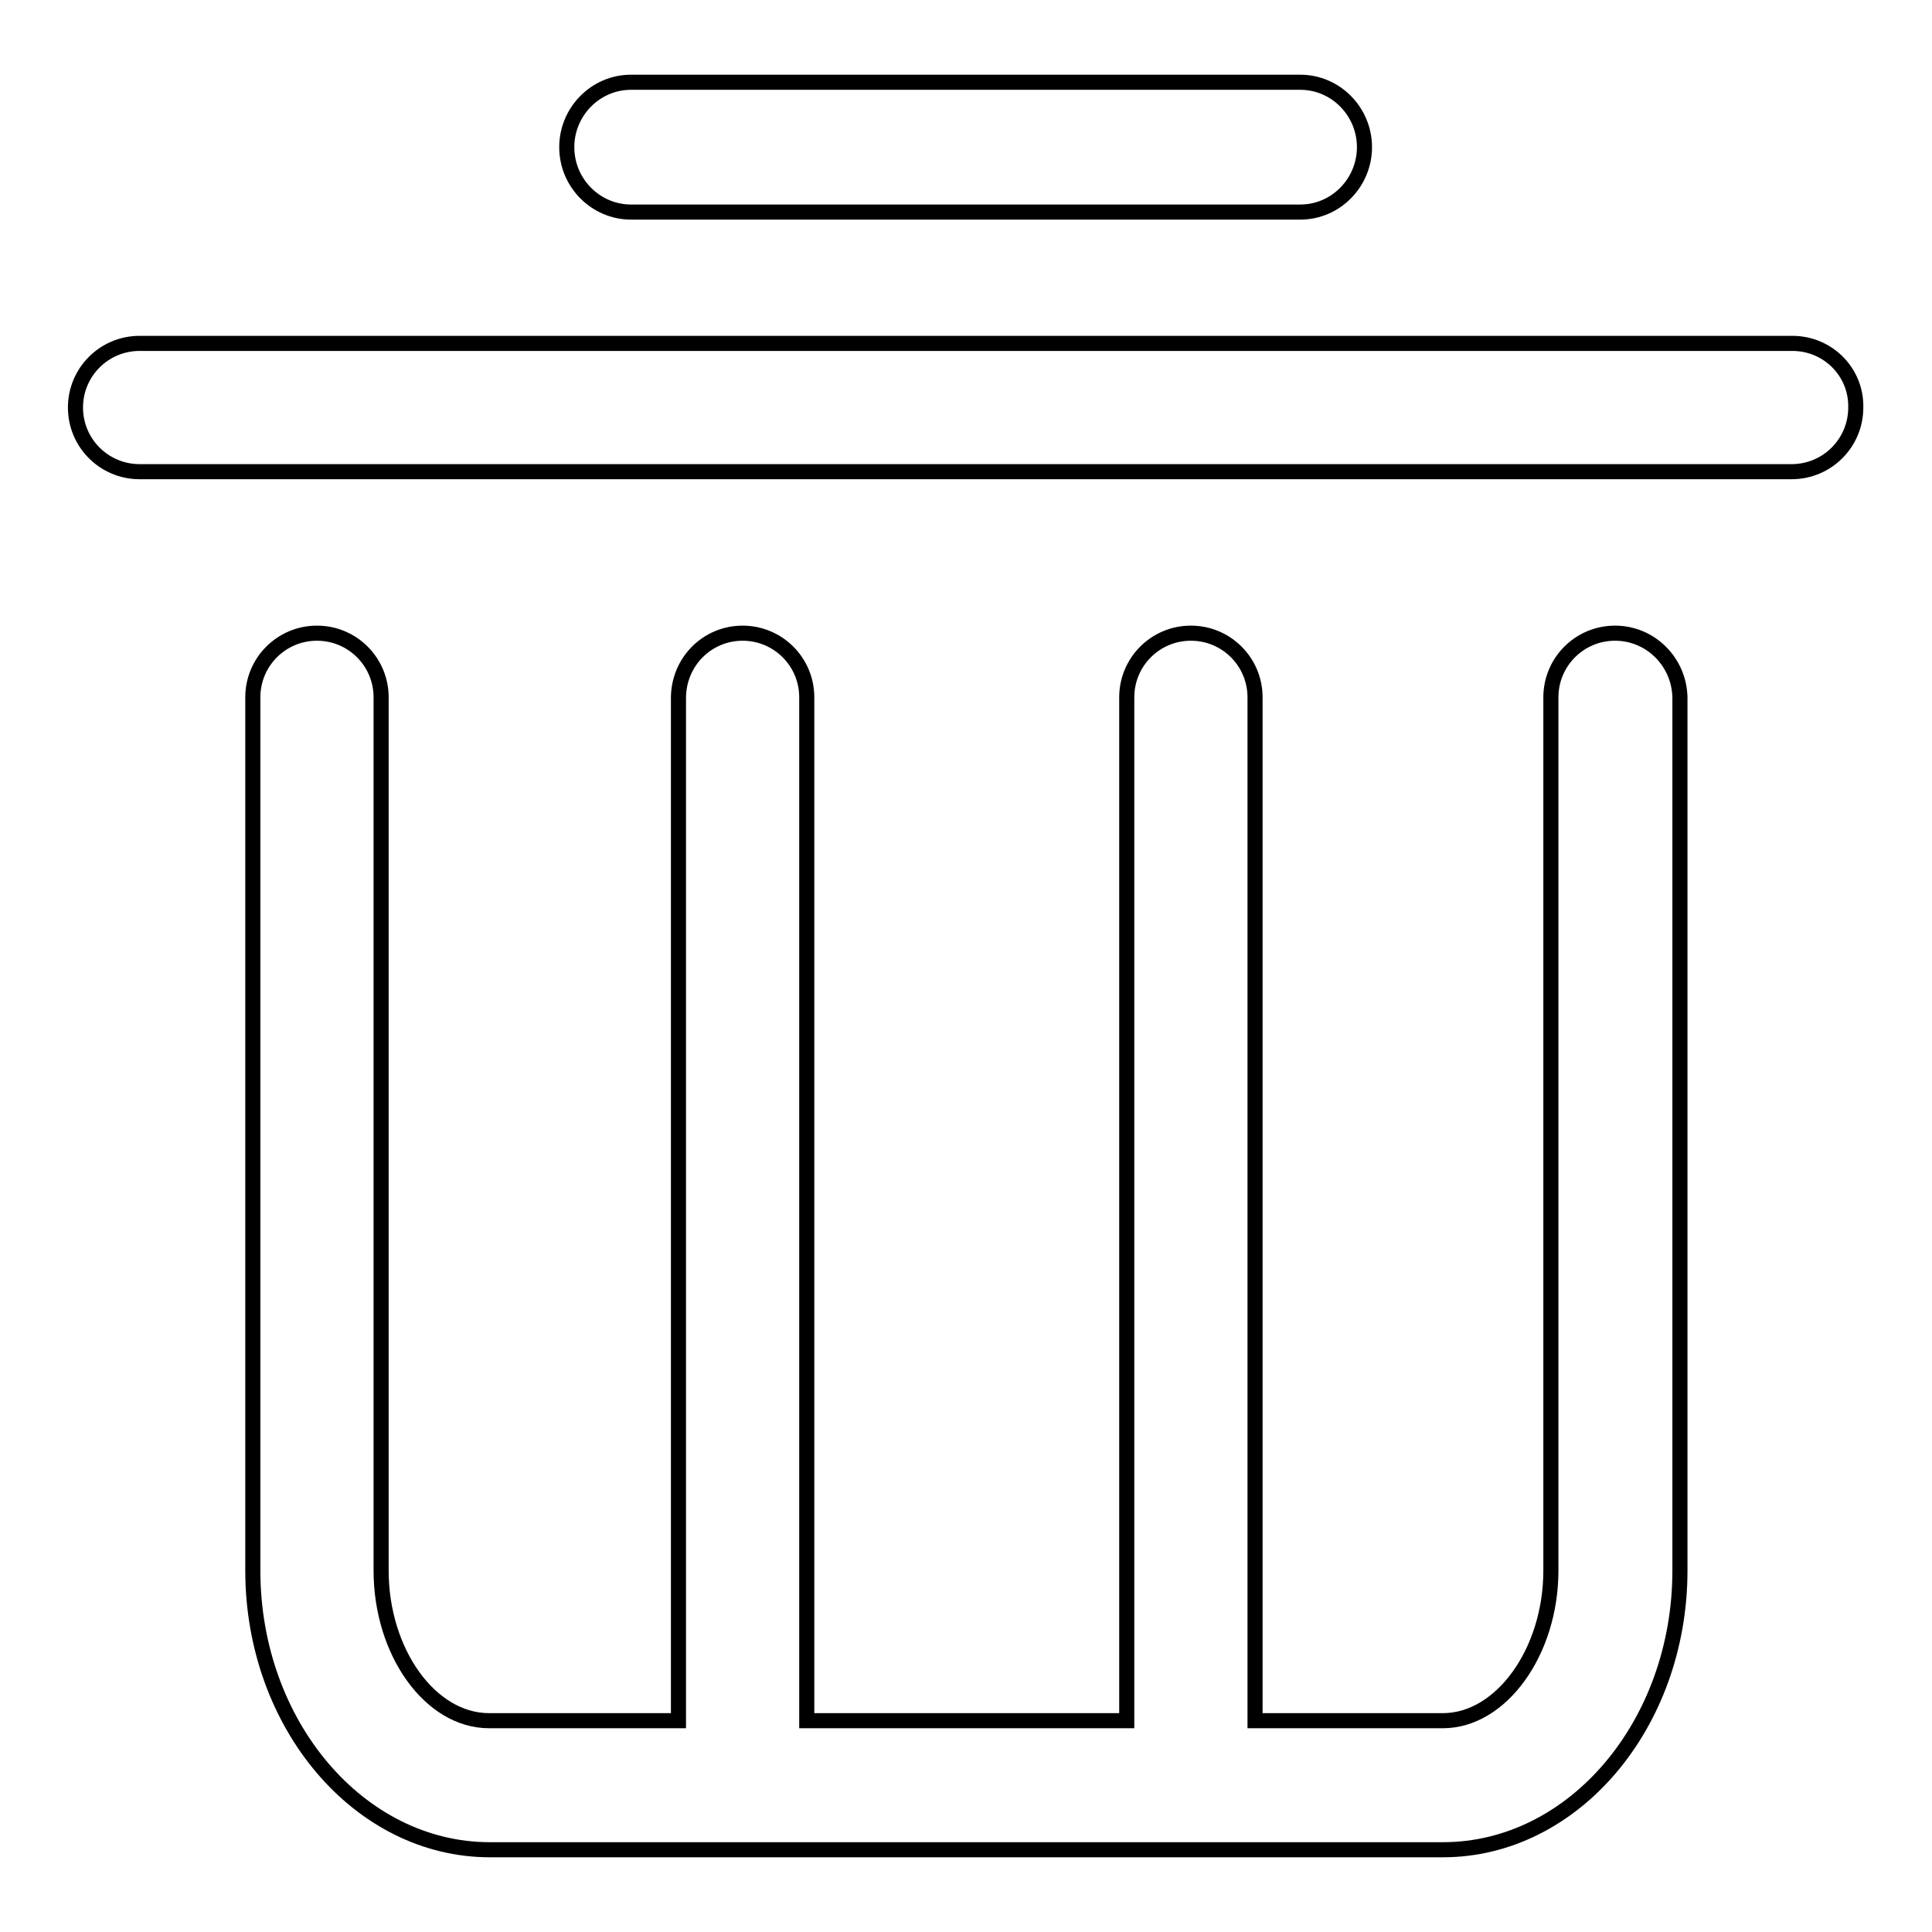<?xml version="1.0" encoding="utf-8"?>
<!-- Svg Vector Icons : http://www.onlinewebfonts.com/icon -->
<!DOCTYPE svg PUBLIC "-//W3C//DTD SVG 1.1//EN" "http://www.w3.org/Graphics/SVG/1.1/DTD/svg11.dtd">
<svg version="1.1" xmlns="http://www.w3.org/2000/svg" xmlns:xlink="http://www.w3.org/1999/xlink" x="0px" y="0px" viewBox="0 0 256 256" enable-background="new 0 0 256 256" xml:space="preserve">
<g> <path stroke-width="2" fill-opacity="0" stroke="#000000"  d="M214,83.9c-4.7,0-8.5,3.8-8.5,8.5v115.7c0,10.8-6.6,19.9-14.3,19.9h-24.9V92.4c0-4.7-3.8-8.5-8.5-8.5 c-4.7,0-8.5,3.8-8.5,8.5V228h-42.4V92.4c0-4.7-3.8-8.5-8.5-8.5s-8.5,3.8-8.5,8.6V228H64.8c-7.8,0-14.3-9.1-14.3-19.9V92.4 c0-4.7-3.8-8.5-8.5-8.5s-8.5,3.8-8.5,8.5v115.7c0,20.4,14.1,37,31.4,37h126.3c17.3,0,31.4-16.6,31.4-37V92.4 C222.5,87.7,218.7,83.9,214,83.9L214,83.9z M237.5,45.5H18.5c-4.7,0-8.5,3.8-8.5,8.5c0,4.7,3.8,8.5,8.5,8.5h218.9 c4.7,0,8.5-3.8,8.5-8.5C246,49.3,242.2,45.5,237.5,45.5z M83.6,28.1h88.7c4.7,0,8.5-3.9,8.5-8.6c0-4.7-3.8-8.6-8.5-8.6H83.6 c-4.7,0-8.5,3.9-8.5,8.6C75.1,24.3,79,28.1,83.6,28.1z"/></g>
</svg>